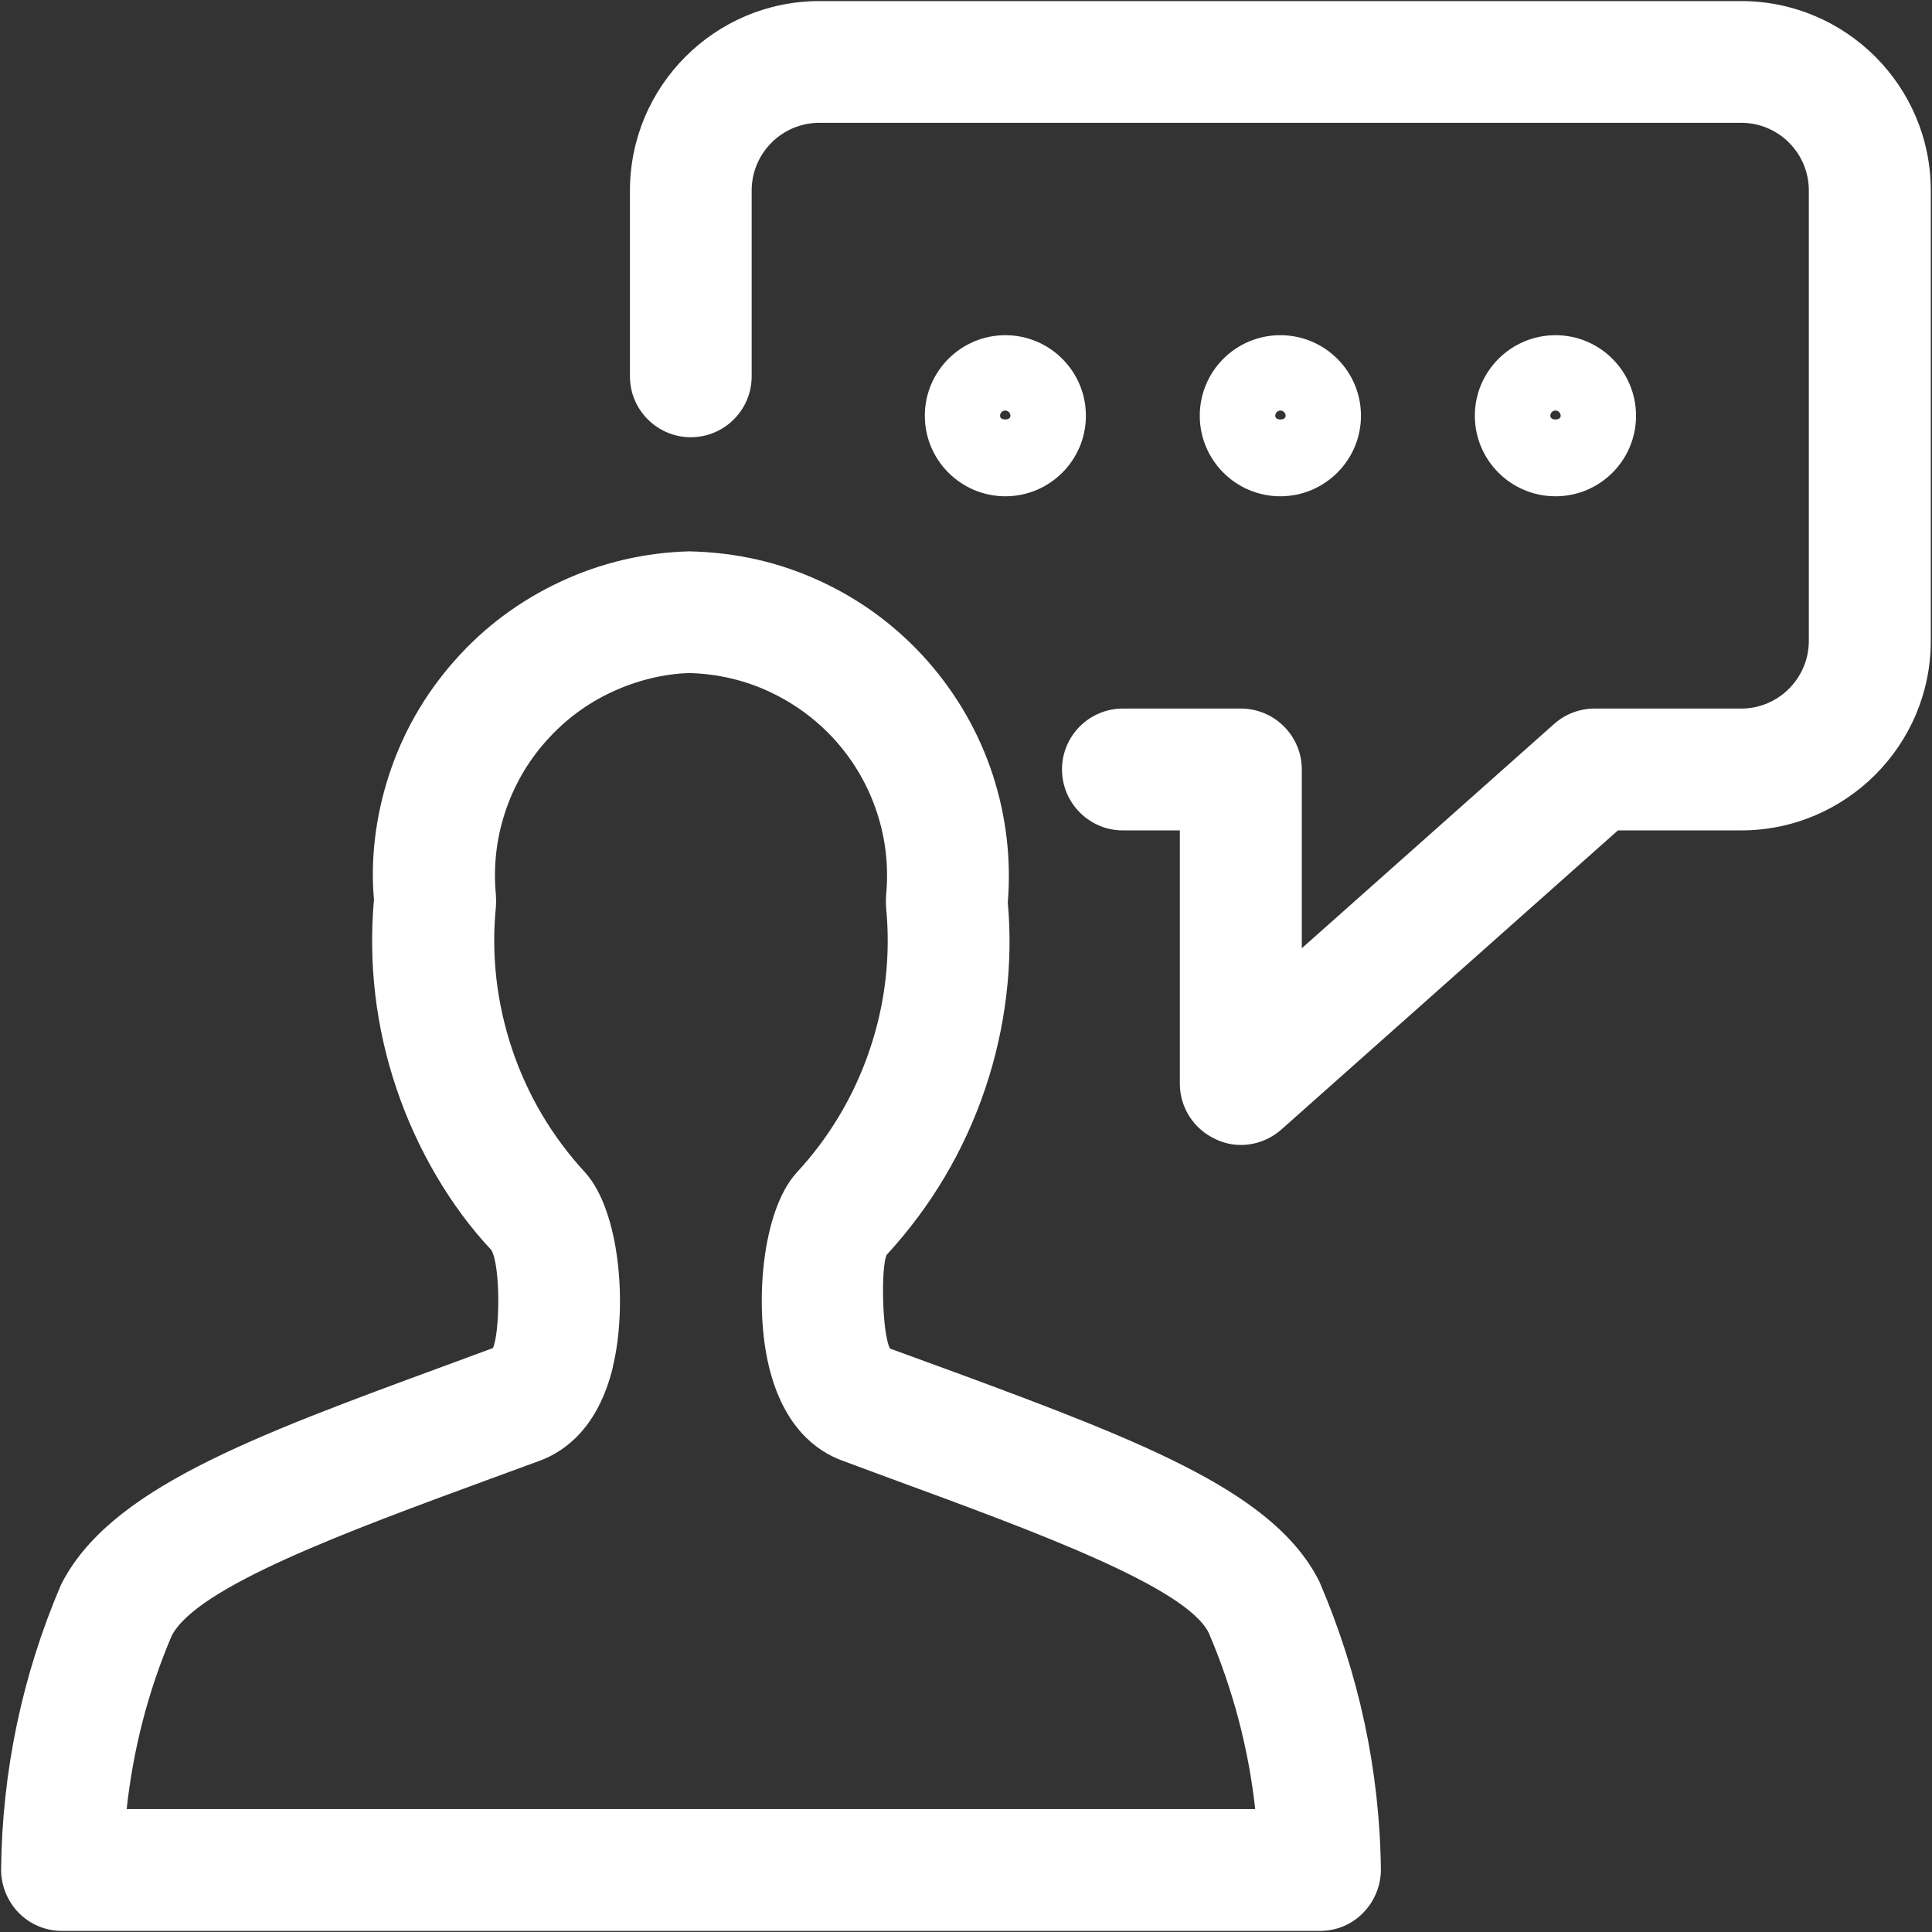 <svg viewBox="0 0 16 16" version="1.1" height="16" width="16" xmlns="http://www.w3.org/2000/svg" id="Layer_1">
  
  <rect x="0" y="0" width="16" height="16" fill="#333333" stroke="none"/>
  
  <defs>
    <style>
      .st0 {
        fill: #fff;
      }
    </style>
  </defs>
  <path d="M14.42.009h-7.634c-.865,0-1.569.704-1.569,1.569v1.539c0,.278.226.504.504.504s.504-.226.504-.504v-1.539c0-.309.251-.561.561-.561h7.634c.309,0,.56.251.56.561v3.729c0,.309-.251.561-.56.561h-1.214c-.123,0-.243.045-.335.127l-2.09,1.858v-1.481c0-.278-.227-.504-.505-.504h-.977c-.278,0-.504.226-.504.504s.226.505.504.505h.472v2.099c0,.198.118.378.298.459.065.031.135.047.208.047.123,0,.242-.046.335-.128l2.787-2.477h1.021c.865,0,1.57-.704,1.57-1.569V1.579C15.991.713,15.286.009,14.42.009Z" class="st0"></path>
  <path d="M7.904,11.363h0s-.534-.195-.534-.195c-.066-.132-.075-.676-.027-.776.369-.401.644-.865.818-1.382.168-.5.231-1.032.185-1.536.029-.355-.012-.709-.123-1.053-.115-.353-.299-.672-.545-.951-.247-.278-.542-.498-.878-.654-.342-.159-.699-.241-1.092-.25-.371.01-.73.094-1.066.251-.337.157-.633.377-.878.655-.247.279-.43.599-.544.951-.11.339-.153.695-.123,1.026-.047.531.015,1.057.185,1.562.17.507.451.984.787,1.341.077.129.072.684.013.812l-.376.139c-1.63.599-2.807,1.032-3.202,1.824C.185,13.873.018,14.665.009,15.481c-.001.132.052.264.145.359.095.097.223.151.359.151h10.418c.136,0,.264-.053.358-.15.094-.095.148-.227.147-.361-.01-.817-.181-1.617-.509-2.381-.361-.722-1.385-1.133-3.023-1.736ZM5.075,11.32c.123-.506.059-1.292-.23-1.611-.273-.296-.476-.639-.604-1.02-.128-.383-.174-.78-.134-1.18.002-.031.002-.062,0-.096-.022-.23.002-.459.074-.68.072-.222.187-.422.34-.594.154-.174.338-.312.548-.409.207-.096.429-.15.64-.156.232.006.457.058.666.156.211.099.396.237.549.409.154.174.268.374.34.594.072.222.097.451.074.683-.002.031-.002.062,0,.095.039.399-.005.795-.134,1.178-.129.383-.333.727-.608,1.024-.288.318-.351,1.103-.227,1.608.122.5.395.697.603.774l.416.154c1.196.439,2.432.893,2.622,1.273.2.467.33.958.385,1.46H1.049c.054-.498.179-.98.372-1.433.203-.405,1.439-.861,2.635-1.3l.417-.153c.208-.078.481-.275.603-.775Z" class="st0"></path>
  <path d="M11.271,3.443c0-.368-.299-.667-.668-.667s-.667.299-.667.667.299.667.667.667.668-.299.668-.667ZM10.604,3.474c-.016,0-.043-.006-.043-.031,0-.023.019-.043.043-.043s.043.02.043.043c0,.025-.027.031-.043.031Z" class="st0"></path>
  <path d="M13.549,3.443c0-.368-.299-.667-.667-.667s-.668.299-.668.667.299.667.668.667.667-.299.667-.667ZM12.882,3.4c.023,0,.043.02.043.043,0,.025-.027.031-.043.031s-.043-.006-.043-.031c0-.023.019-.043.043-.043Z" class="st0"></path>
  <path d="M8.326,4.11c.368,0,.667-.299.667-.667s-.299-.667-.667-.667-.667.299-.667.667.299.667.667.667ZM8.325,3.4c.023,0,.043.019.043.043,0,.025-.027.031-.043.031s-.043-.006-.043-.031c0-.023.019-.043.043-.043Z" class="st0"></path>
</svg>